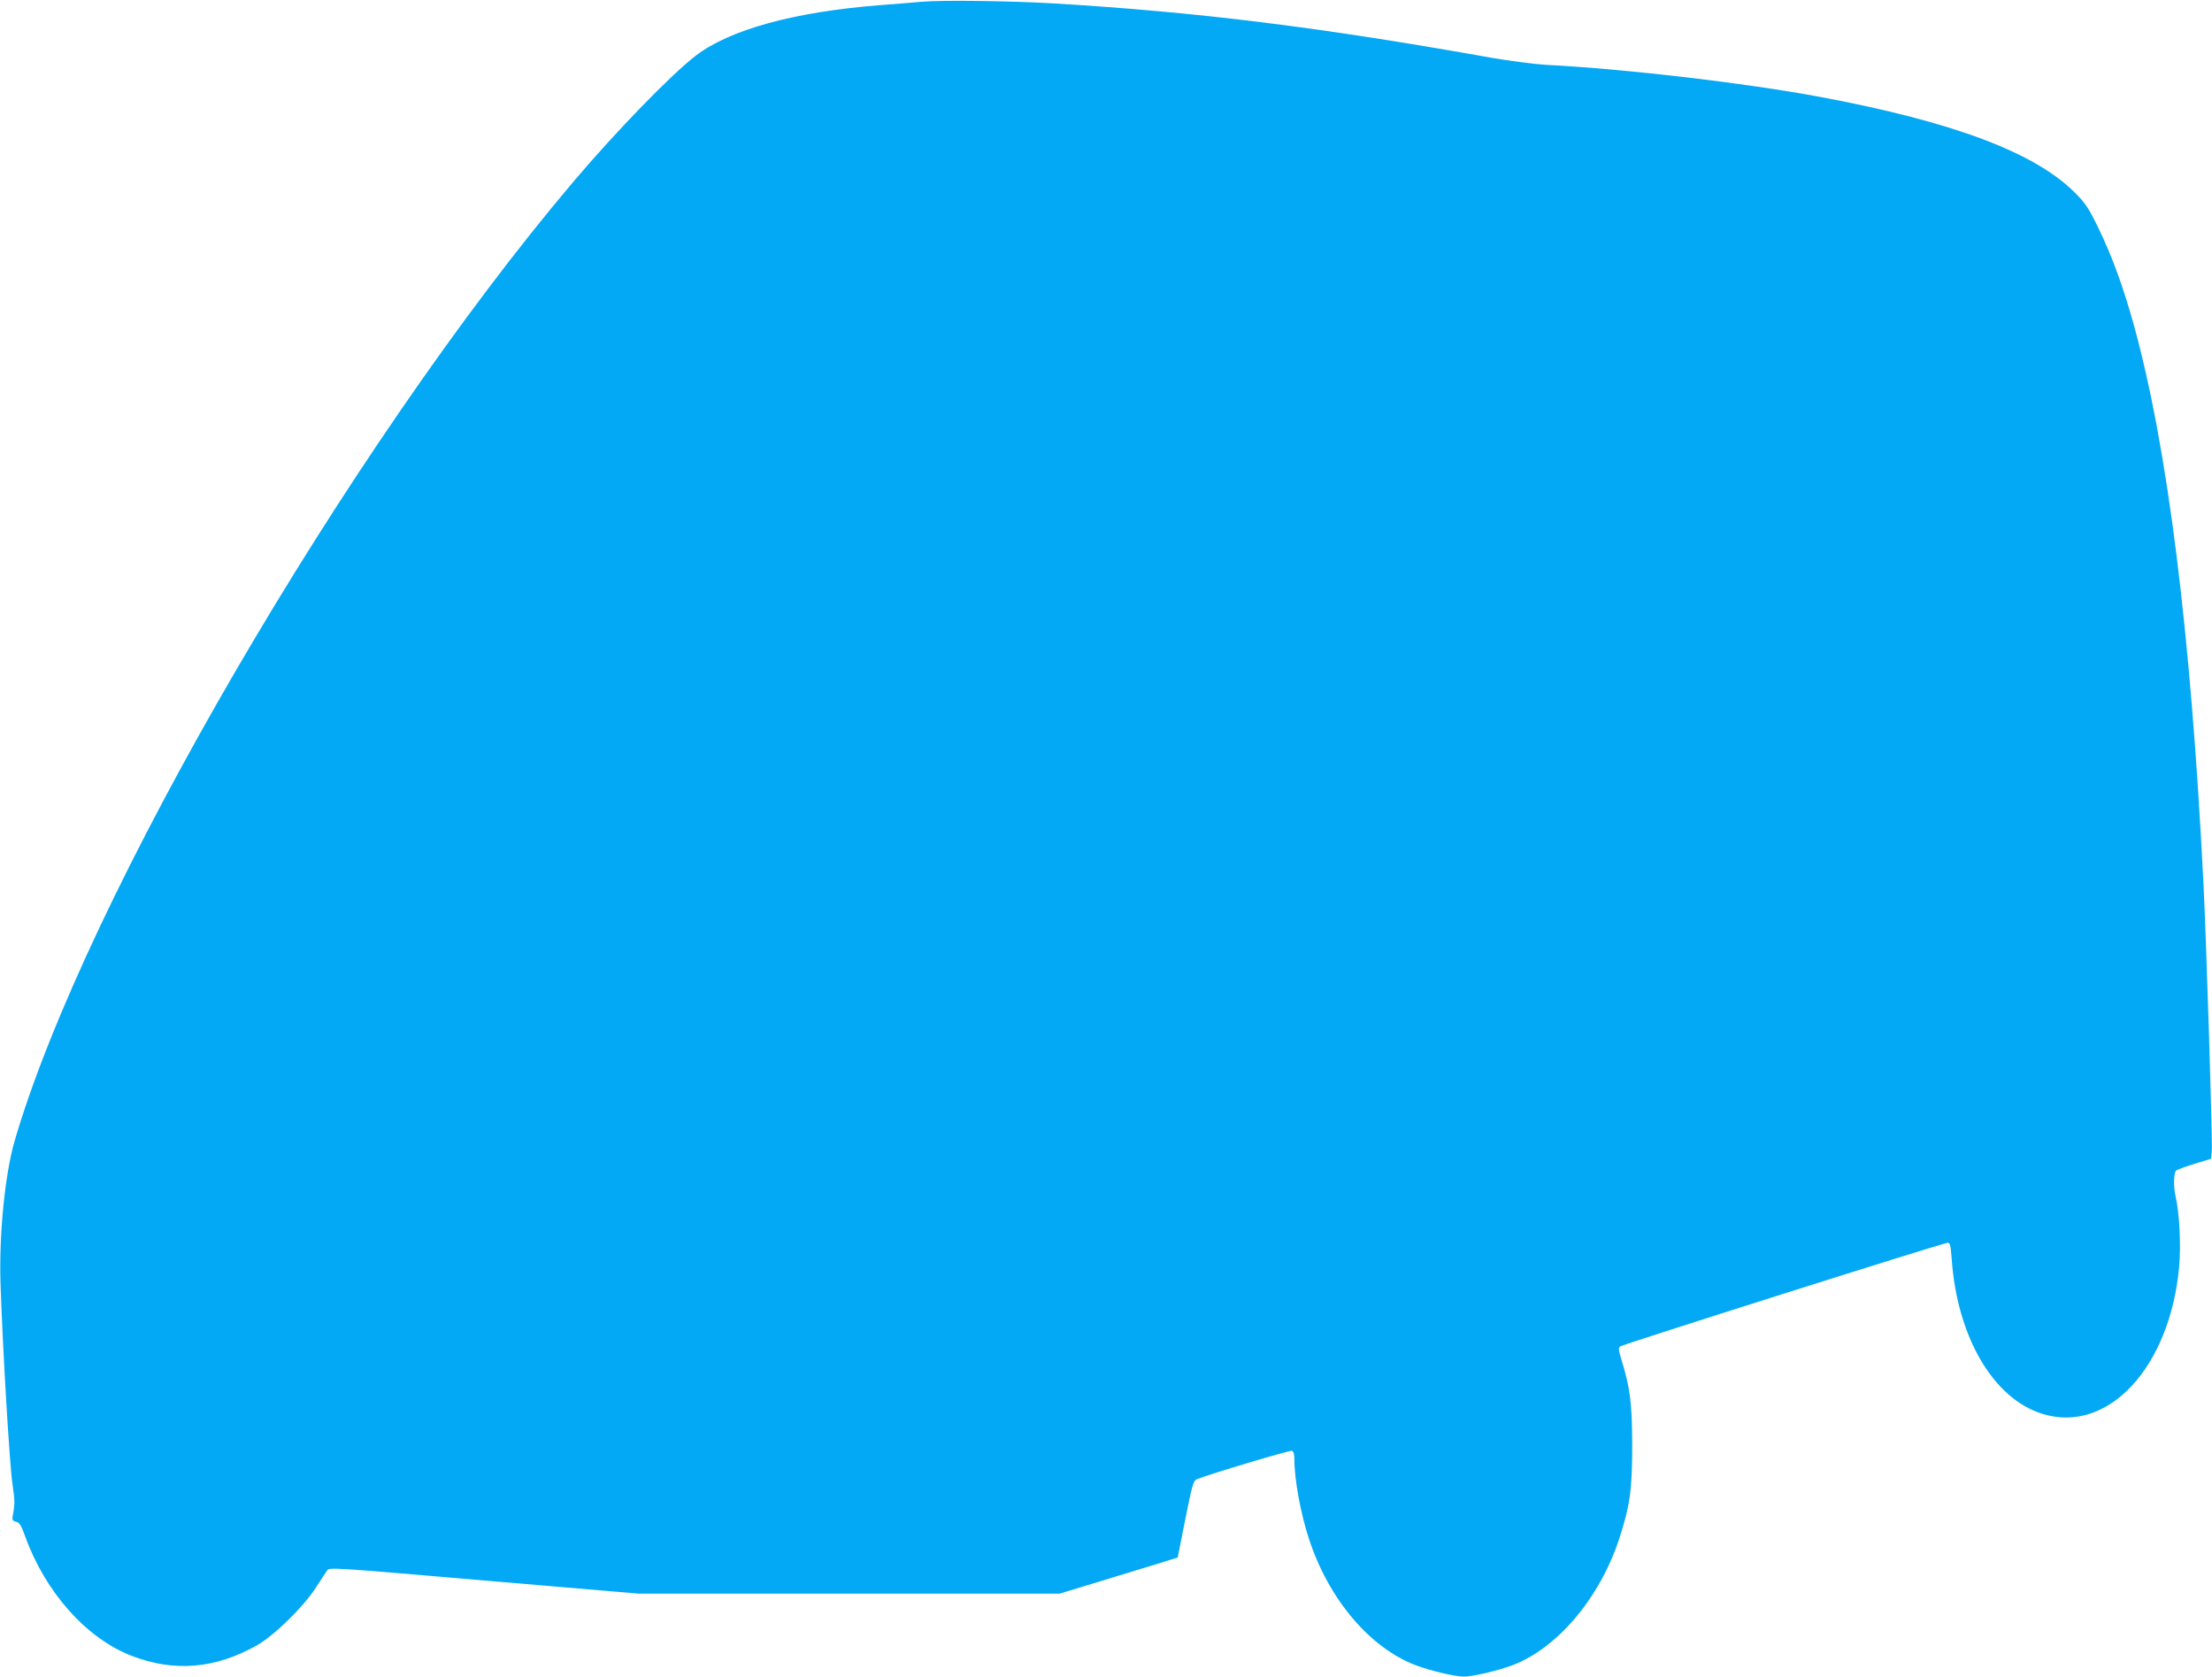<?xml version="1.0" standalone="no"?>
<!DOCTYPE svg PUBLIC "-//W3C//DTD SVG 20010904//EN"
 "http://www.w3.org/TR/2001/REC-SVG-20010904/DTD/svg10.dtd">
<svg version="1.0" xmlns="http://www.w3.org/2000/svg"
 width="1280pt" height="970pt" viewBox="0 0 1280 970"
 preserveAspectRatio="xMidYMid meet">
<g transform="translate(0,970) scale(0.1,-0.1)"
fill="#03a9f4" stroke="none">
<path d="M5335 9690 c-55 -5 -165 -14 -245 -20 -496 -39 -869 -142 -1065 -293
-144 -111 -459 -436 -706 -727 -1305 -1540 -2828 -4155 -3235 -5553 -56 -195
-90 -542 -81 -823 13 -387 52 -1041 69 -1159 14 -96 14 -117 4 -171 -7 -38 -6
-42 17 -48 19 -4 30 -21 52 -83 117 -325 355 -592 617 -693 246 -95 484 -75
725 61 100 57 269 222 341 334 28 44 58 89 65 99 13 19 35 17 908 -58 l894
-76 1219 0 1218 0 217 66 c119 36 272 83 341 104 l125 39 44 222 c38 192 47
222 65 230 64 27 539 170 552 165 9 -3 14 -20 14 -48 0 -119 37 -319 86 -466
115 -348 353 -627 618 -727 86 -32 225 -65 276 -65 52 0 198 34 283 66 260 99
505 390 617 732 63 195 75 283 75 542 -1 246 -12 331 -64 499 -15 48 -16 63
-6 71 14 12 1872 600 1896 600 13 0 17 -17 23 -97 32 -449 241 -806 525 -893
379 -118 738 269 791 852 11 125 2 307 -20 403 -14 58 -12 141 3 153 6 5 55
23 107 39 l95 29 4 49 c4 65 -31 1196 -49 1555 -73 1443 -206 2511 -404 3226
-60 215 -124 391 -203 554 -57 117 -74 143 -137 206 -232 232 -703 409 -1472
553 -434 81 -1122 162 -1589 186 -66 4 -205 22 -310 40 -997 178 -1707 266
-2550 316 -250 14 -631 19 -750 9z"/>
</g>
</svg>
